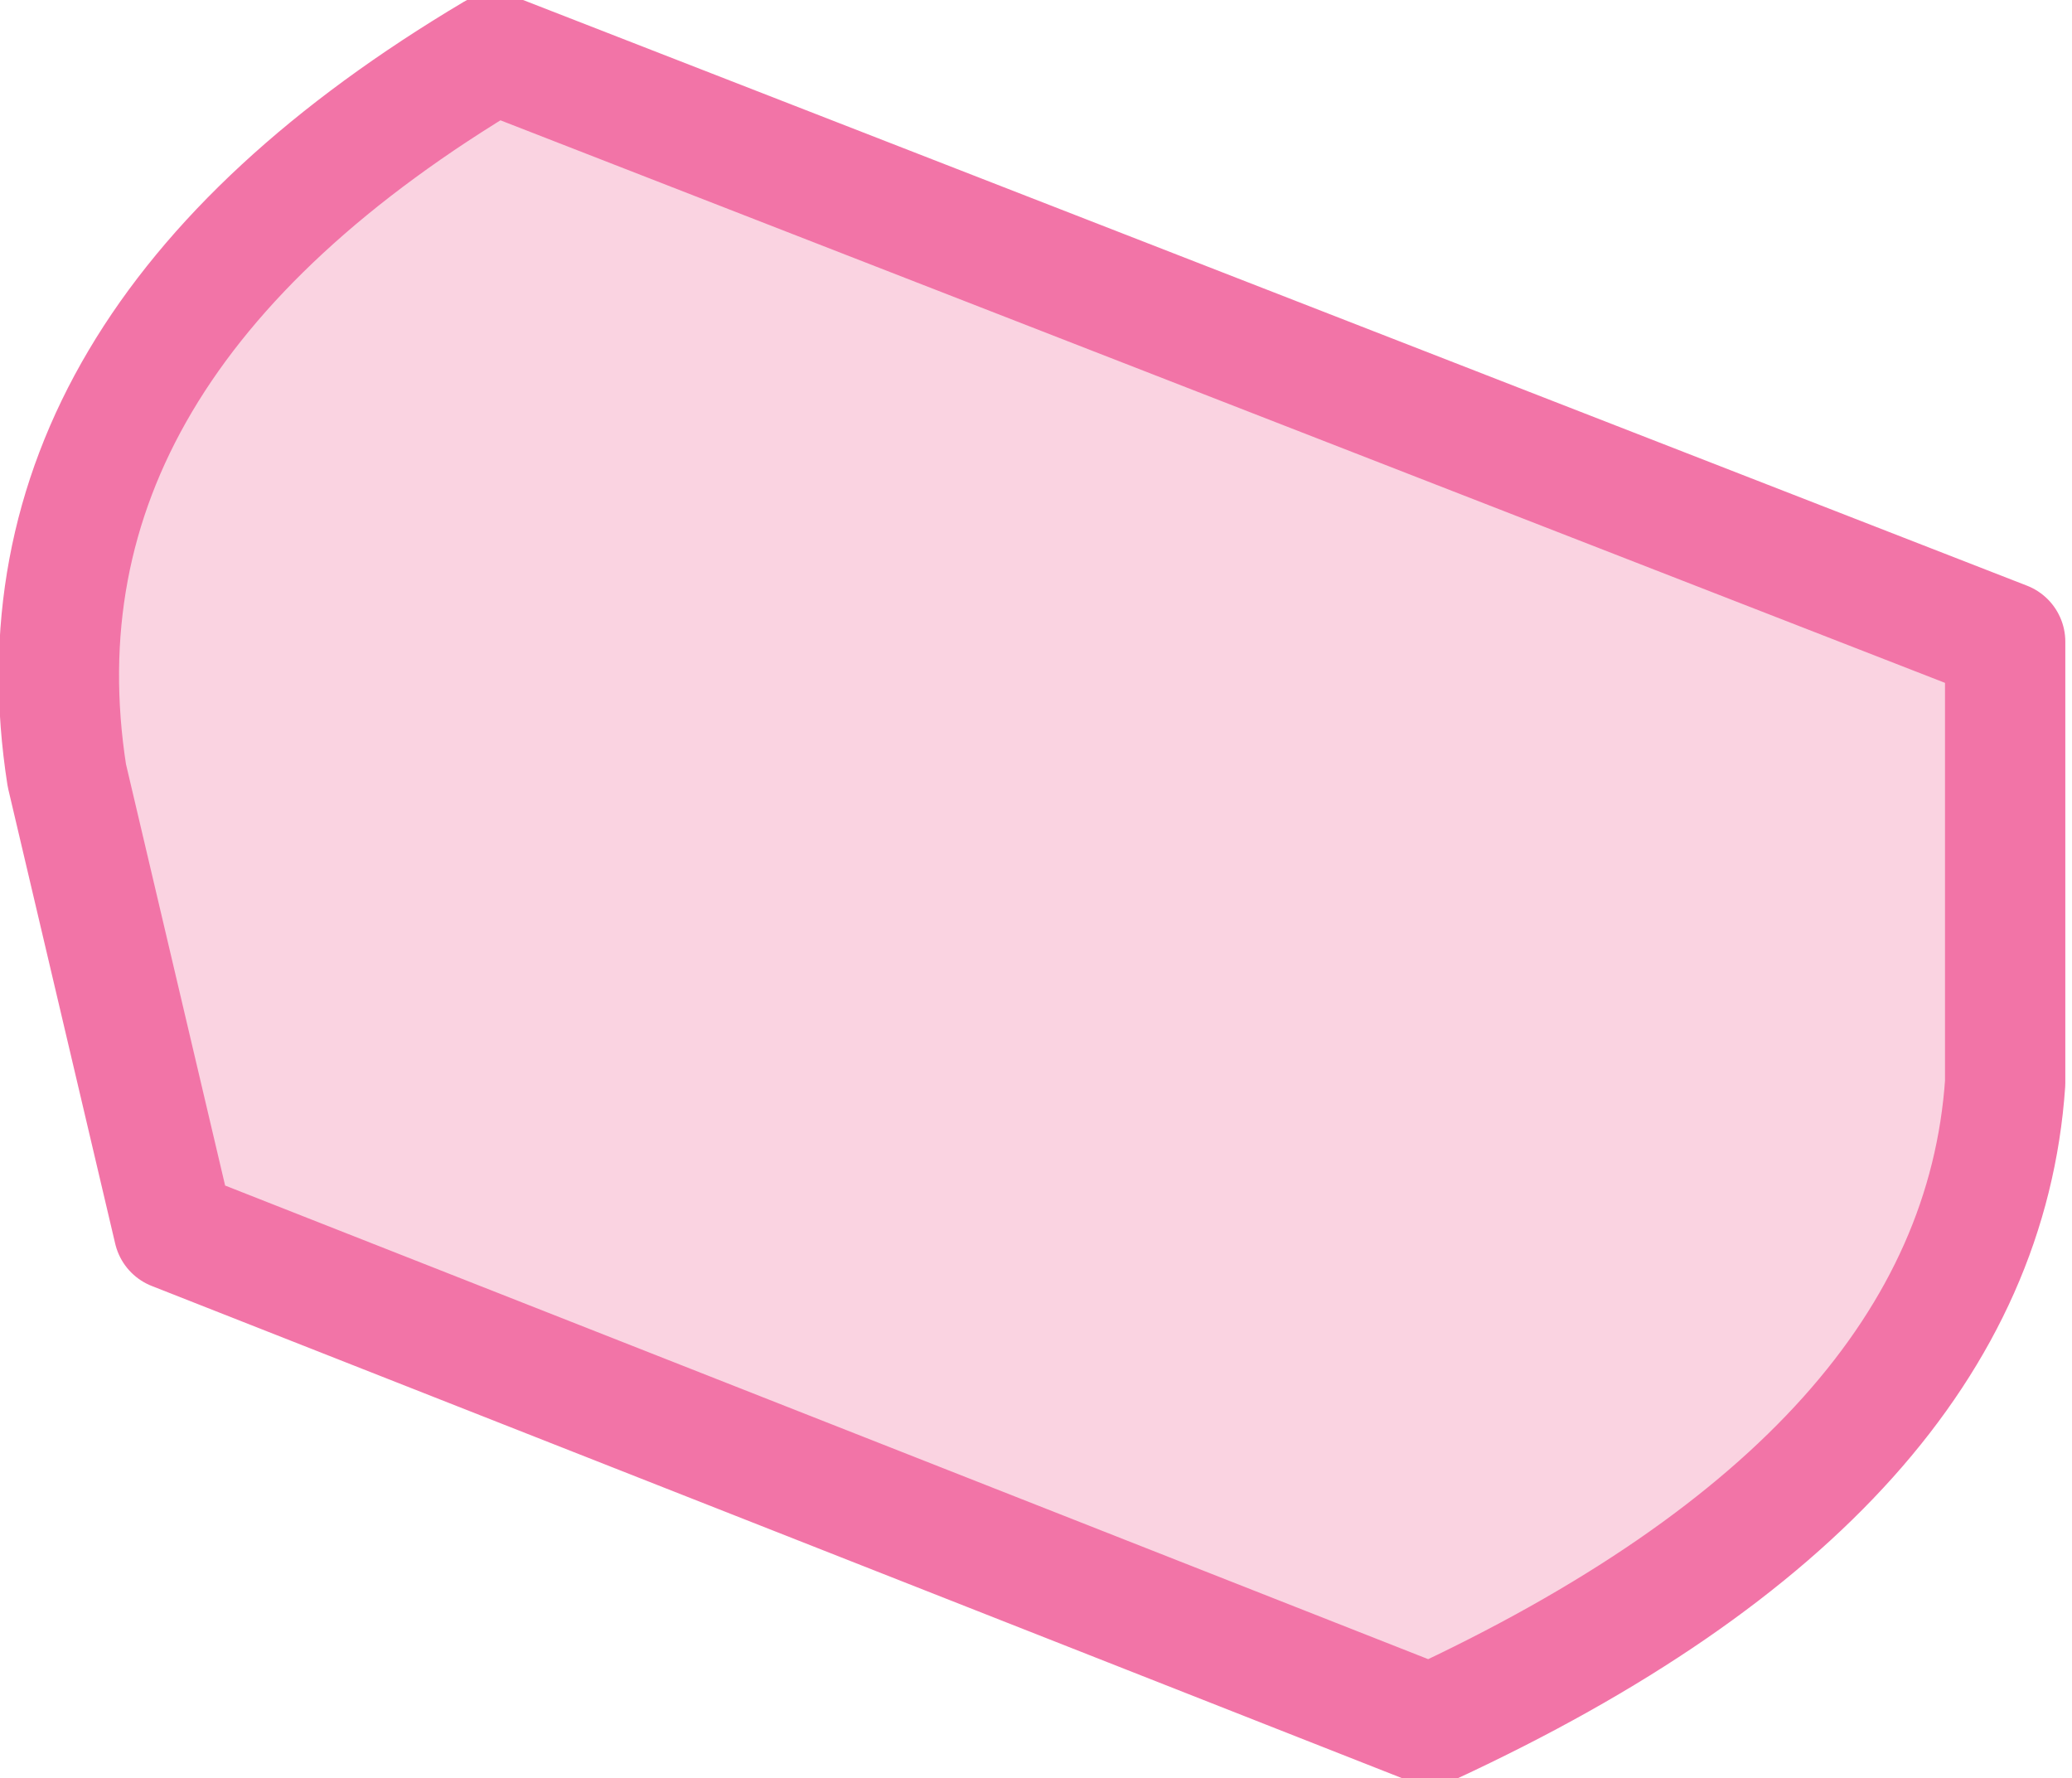 <?xml version="1.0" encoding="UTF-8" standalone="no"?>
<svg xmlns:xlink="http://www.w3.org/1999/xlink" height="6.65px" width="7.75px" xmlns="http://www.w3.org/2000/svg">
  <g transform="matrix(1.0, 0.0, 0.0, 1.0, 0.0, -0.05)">
    <path d="M0.65 4.65 L0.25 2.95 Q0.0 1.35 1.85 0.25 L7.5 2.45 7.5 4.1 Q7.4 5.55 5.35 6.5 L0.65 4.65" fill="#fad3e1" fill-rule="evenodd" stroke="none"/>
    <path d="M0.65 4.65 L0.25 2.95 Q0.0 1.35 1.85 0.25 L7.5 2.45 7.5 4.1 Q7.4 5.55 5.35 6.5 L0.65 4.65 Z" fill="none" stroke="#f274a7" stroke-linecap="round" stroke-linejoin="round" stroke-width="0.45"/>
  </g>
</svg>

